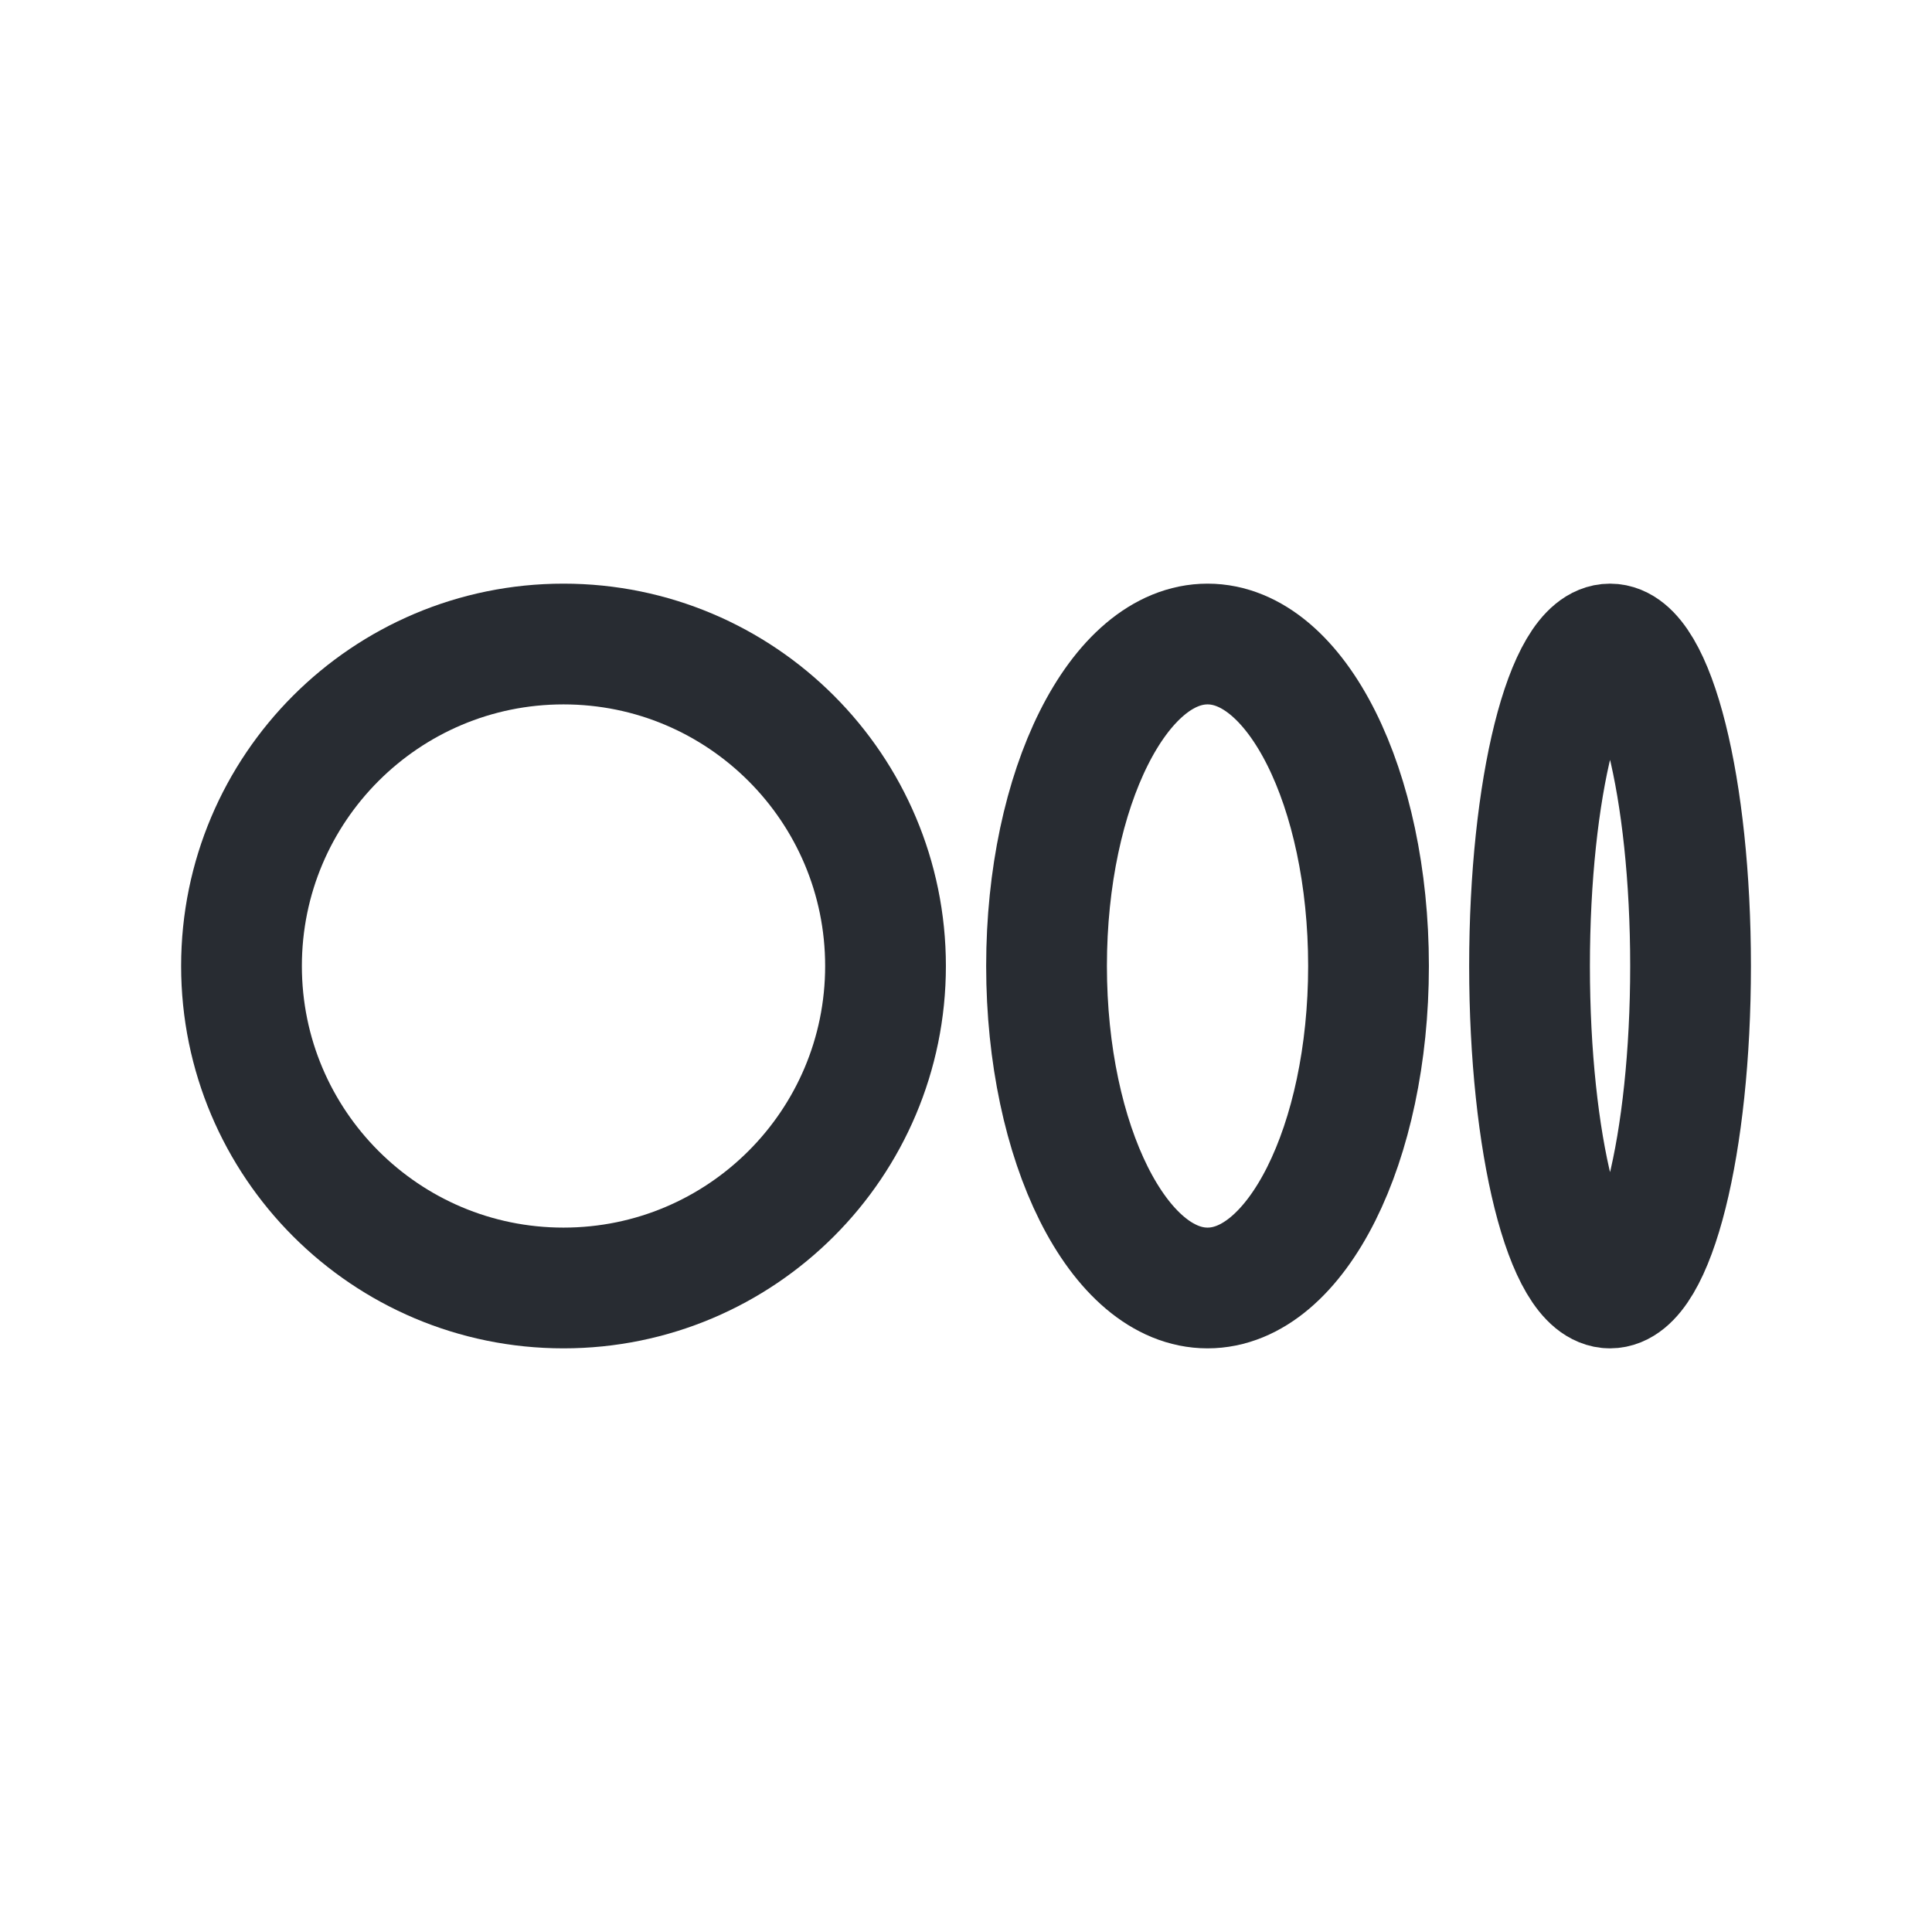 <svg width="32" height="32" viewBox="0 0 32 32" fill="none" xmlns="http://www.w3.org/2000/svg">
<path d="M9.333 21.333C12.279 21.333 14.667 18.945 14.667 16C14.667 13.055 12.279 10.667 9.333 10.667C6.388 10.667 4 13.055 4 16C4 18.945 6.388 21.333 9.333 21.333Z" stroke="#282C32" stroke-width="2" stroke-linecap="round" stroke-linejoin="round"/>
<path d="M20.001 21.333C21.473 21.333 22.667 18.945 22.667 16C22.667 13.055 21.473 10.667 20.001 10.667C18.528 10.667 17.334 13.055 17.334 16C17.334 18.945 18.528 21.333 20.001 21.333Z" stroke="#282C32" stroke-width="2" stroke-linecap="round" stroke-linejoin="round"/>
<path d="M26.667 21.333C27.404 21.333 28.001 18.945 28.001 16C28.001 13.055 27.404 10.667 26.667 10.667C25.931 10.667 25.334 13.055 25.334 16C25.334 18.945 25.931 21.333 26.667 21.333Z" stroke="#282C32" stroke-width="2" stroke-linecap="round" stroke-linejoin="round"/>
</svg>
